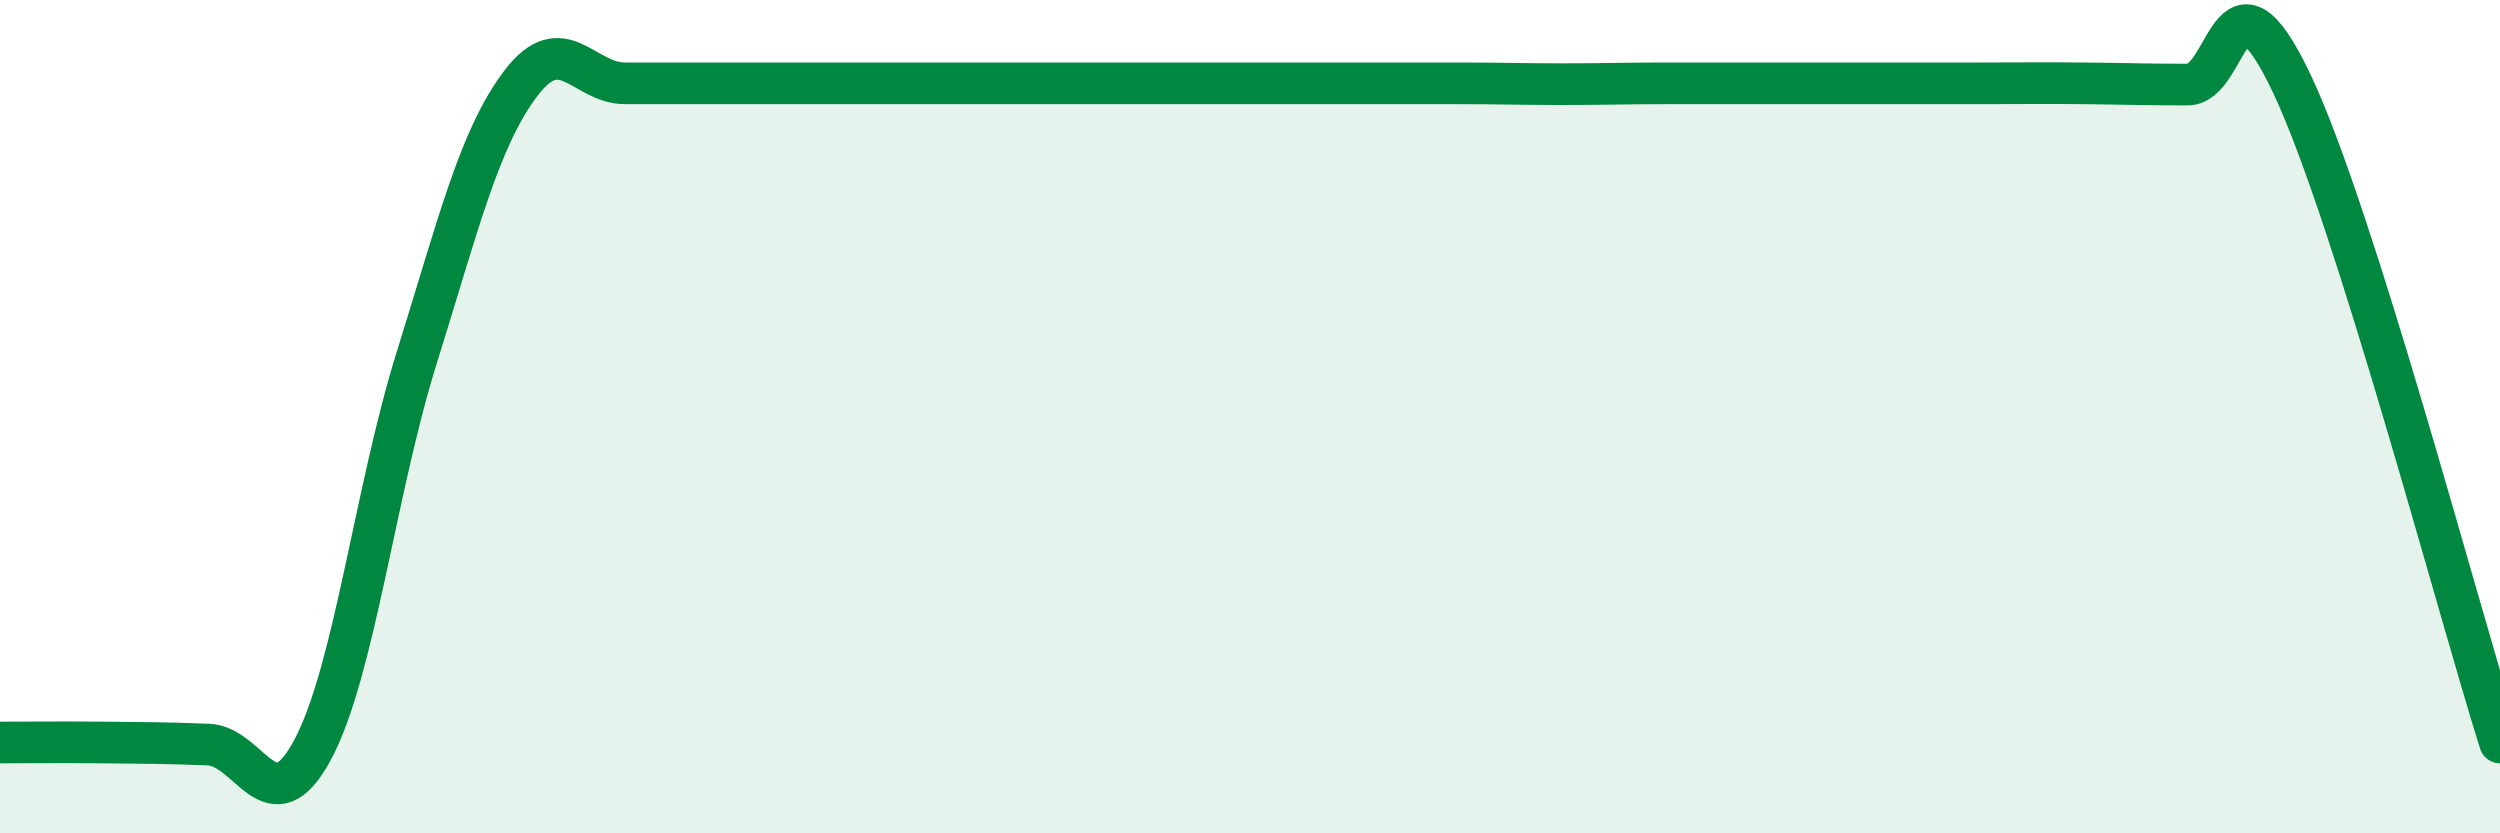 
    <svg width="60" height="20" viewBox="0 0 60 20" xmlns="http://www.w3.org/2000/svg">
      <path
        d="M 0,17.82 C 0.5,17.82 1.5,17.81 2.5,17.82 C 3.5,17.83 4,17.83 5,17.87 C 6,17.91 6.5,19.86 7.5,18 C 8.5,16.14 9,11.79 10,8.59 C 11,5.39 11.5,3.32 12.5,2 C 13.5,0.68 14,2 15,2 C 16,2 16.5,2 17.5,2 C 18.5,2 19,2 20,2 C 21,2 21.5,2 22.5,2 C 23.5,2 24,2 25,2 C 26,2 26.5,2 27.5,2 C 28.5,2 29,2 30,2 C 31,2 31.5,2 32.5,2 C 33.5,2 34,2 35,2 C 36,2 36.5,2.02 37.5,2.02 C 38.5,2.02 39,2 40,2 C 41,2 41.5,2 42.5,2 C 43.5,2 44,2 45,2 C 46,2 46.5,2 47.5,2 C 48.5,2 49,1.99 50,2 C 51,2.01 51.5,2.03 52.5,2.03 C 53.5,2.03 53.5,-1.16 55,2 C 56.5,5.16 59,14.66 60,17.82L60 20L0 20Z"
        fill="#008740"
        opacity="0.1"
        stroke-linecap="round"
        stroke-linejoin="round"
      />
      <path
        d="M 0,17.82 C 0.5,17.82 1.5,17.81 2.5,17.82 C 3.5,17.83 4,17.83 5,17.87 C 6,17.91 6.5,19.86 7.5,18 C 8.5,16.14 9,11.79 10,8.59 C 11,5.39 11.5,3.32 12.5,2 C 13.5,0.68 14,2 15,2 C 16,2 16.5,2 17.5,2 C 18.5,2 19,2 20,2 C 21,2 21.5,2 22.5,2 C 23.5,2 24,2 25,2 C 26,2 26.5,2 27.5,2 C 28.5,2 29,2 30,2 C 31,2 31.5,2 32.5,2 C 33.5,2 34,2 35,2 C 36,2 36.5,2.02 37.5,2.02 C 38.5,2.02 39,2 40,2 C 41,2 41.5,2 42.5,2 C 43.5,2 44,2 45,2 C 46,2 46.5,2 47.5,2 C 48.5,2 49,1.99 50,2 C 51,2.01 51.5,2.03 52.5,2.03 C 53.5,2.03 53.5,-1.16 55,2 C 56.5,5.16 59,14.66 60,17.82"
        stroke="#008740"
        stroke-width="1"
        fill="none"
        stroke-linecap="round"
        stroke-linejoin="round"
      />
    </svg>
  